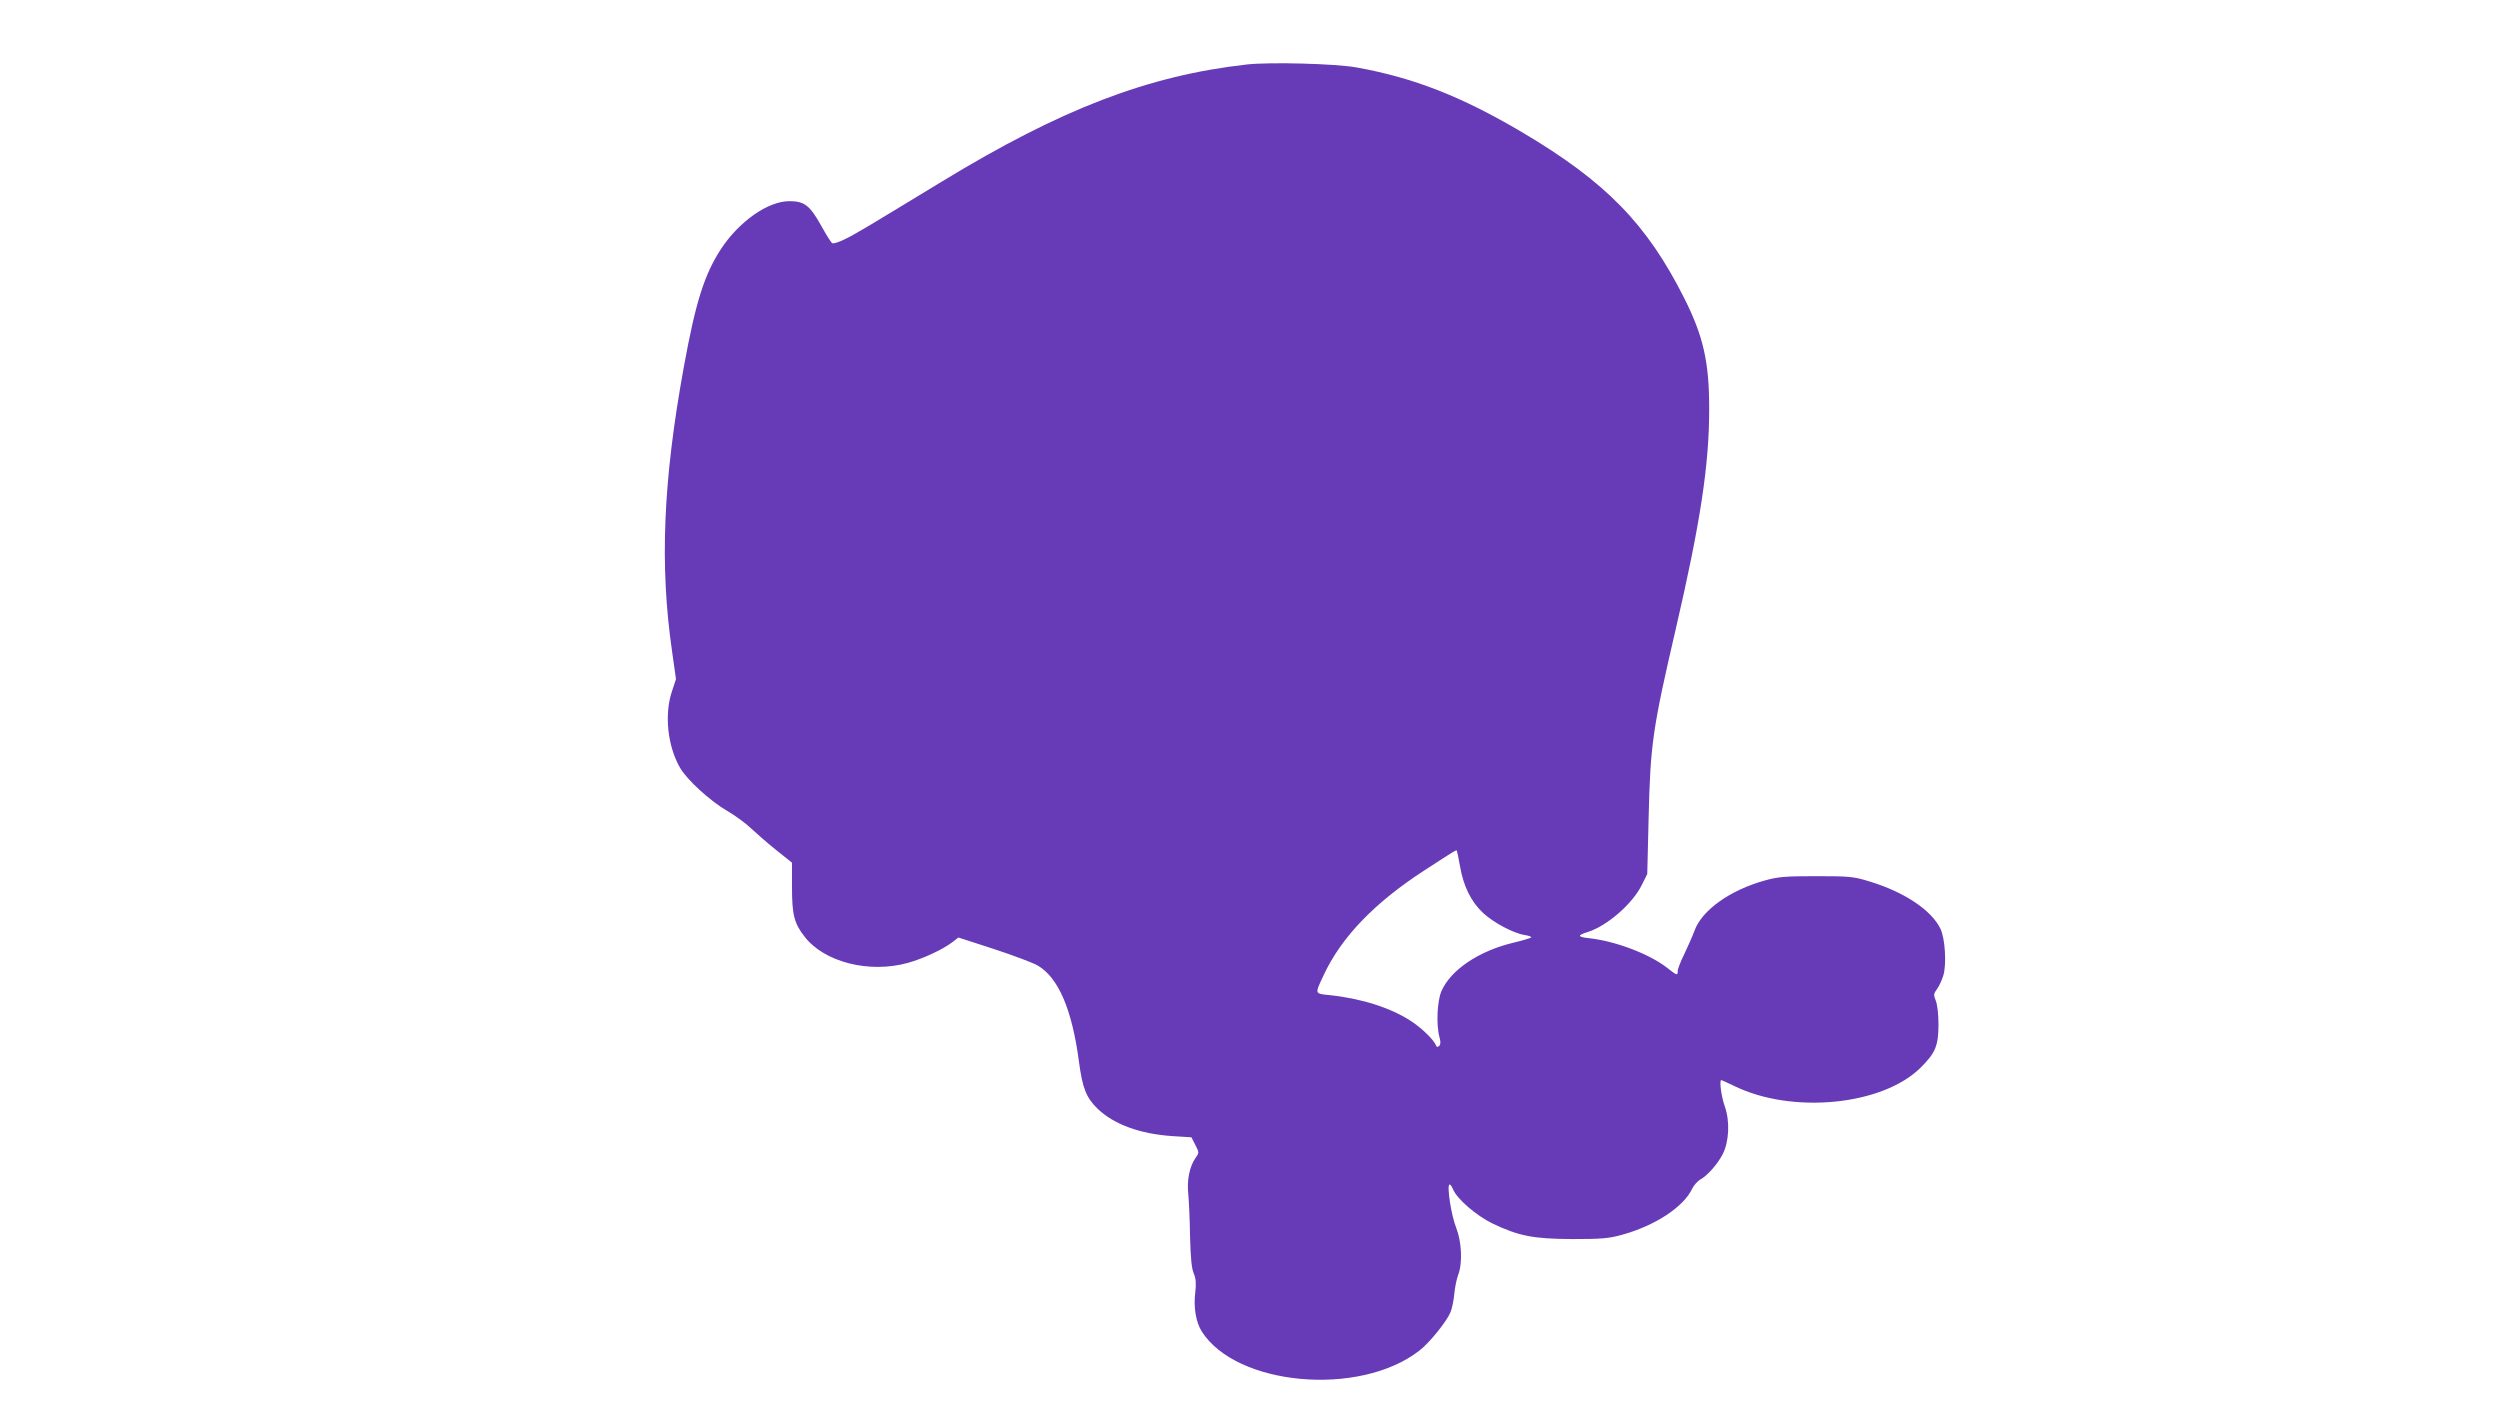<?xml version="1.0" standalone="no"?>
<!DOCTYPE svg PUBLIC "-//W3C//DTD SVG 20010904//EN"
 "http://www.w3.org/TR/2001/REC-SVG-20010904/DTD/svg10.dtd">
<svg version="1.0" xmlns="http://www.w3.org/2000/svg"
 width="1280pt" height="720pt" viewBox="0 0 1280 720"
 preserveAspectRatio="xMidYMid meet">
<g transform="translate(0,720) scale(0.1,-0.1)"
fill="#673ab7" stroke="none">
<path d="M6385 6870 c-507 -57 -950 -227 -1560 -598 -401 -244 -448 -272 -500
-297 -30 -15 -59 -24 -64 -20 -6 3 -32 45 -58 92 -57 102 -85 123 -162 123
-108 0 -254 -102 -347 -241 -87 -132 -132 -273 -193 -609 -106 -582 -124
-1014 -60 -1455 l20 -142 -20 -61 c-41 -119 -23 -284 42 -395 36 -61 153 -168
239 -218 40 -23 96 -64 123 -90 28 -26 86 -77 130 -112 l80 -64 0 -124 c0
-143 11 -186 64 -254 100 -131 331 -190 529 -135 79 22 178 68 228 106 l31 24
182 -59 c100 -33 202 -71 225 -85 105 -62 175 -225 210 -490 18 -136 37 -186
96 -243 84 -80 216 -129 385 -140 l95 -6 20 -39 c20 -39 20 -40 1 -67 -30 -42
-45 -114 -37 -184 3 -34 8 -132 9 -217 3 -111 8 -165 19 -190 11 -26 13 -51 8
-95 -10 -79 3 -154 33 -202 177 -279 807 -336 1113 -99 51 38 140 149 160 196
8 19 17 61 20 95 3 33 12 77 20 98 23 60 18 168 -10 240 -25 62 -49 214 -35
222 4 3 12 -8 19 -25 20 -49 119 -134 201 -174 136 -65 210 -79 409 -80 150 0
187 3 255 22 168 46 314 142 358 234 9 19 28 40 41 48 37 19 90 80 116 130 33
65 38 169 11 245 -18 50 -29 135 -18 135 2 0 32 -14 68 -31 296 -144 756 -99
952 94 76 75 92 113 92 222 0 53 -6 103 -14 122 -12 29 -11 35 7 60 11 15 25
46 32 69 17 58 9 189 -15 239 -46 95 -184 187 -360 241 -84 26 -102 28 -275
28 -160 0 -196 -3 -264 -22 -179 -50 -322 -152 -360 -257 -10 -27 -34 -81 -52
-119 -19 -38 -34 -77 -34 -87 0 -25 -3 -25 -57 18 -92 70 -261 134 -394 149
-64 7 -66 15 -7 33 98 32 226 143 274 240 l28 56 7 290 c9 375 20 452 139 965
126 543 172 844 171 1130 0 236 -30 369 -127 562 -192 382 -402 597 -831 851
-310 183 -554 279 -849 332 -106 19 -441 28 -559 15z m1090 -4104 c18 -104 56
-181 117 -239 53 -50 156 -105 213 -114 19 -3 35 -8 35 -12 0 -3 -42 -16 -93
-28 -178 -43 -320 -140 -367 -248 -22 -52 -27 -174 -10 -235 7 -24 6 -37 -1
-45 -8 -7 -13 -7 -16 1 -10 28 -70 87 -124 123 -104 70 -258 119 -422 136 -77
8 -76 4 -30 102 90 194 261 372 518 538 157 102 159 103 164 100 1 -2 9 -38
16 -79z"/>
</g>
</svg>
